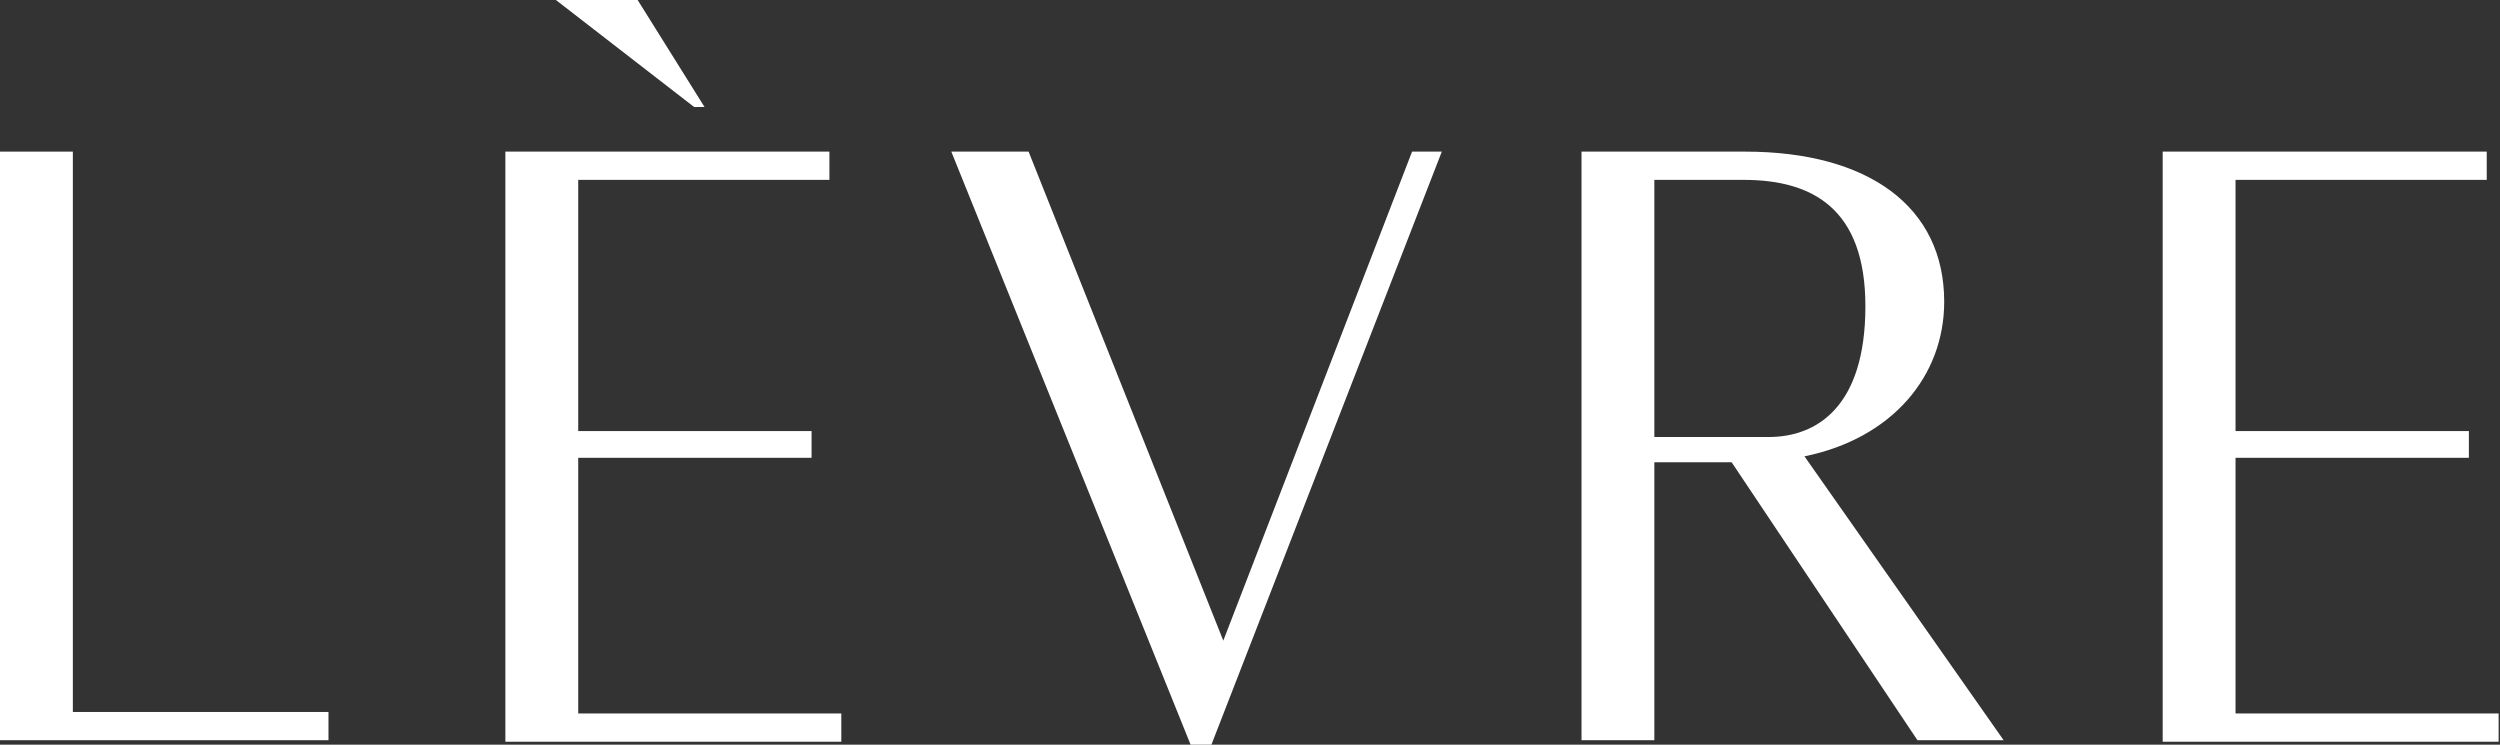 <svg width="94" height="28" viewBox="0 0 94 28" fill="none" xmlns="http://www.w3.org/2000/svg">
<rect x="0" y="0" width="94" height="28" fill="#333333" stroke="none"/>
<g clip-path="url(#clip0)">
<path d="M0 5.701H2.739V26.77H12.351V27.832H0V5.701Z" fill="white"/>
<path d="M19.002 5.701H31.186V6.762H21.741V16.208H30.515V17.214H21.741V26.826H31.633V27.888H19.002V5.701ZM26.491 4.024H26.1L20.902 0H23.976L26.491 4.024Z" fill="white"/>
<path d="M44.767 28L35.769 5.701H38.675L45.996 24.088L53.094 5.701H54.212L45.549 28H44.767Z" fill="white"/>
<path d="M65.11 17.381H62.203V27.832H59.465V5.701H65.613C70.251 5.701 73.102 7.769 73.102 11.345C73.102 14.14 71.145 16.487 67.848 17.158L75.337 27.832H72.096L65.11 17.381ZM62.203 6.763V16.431H66.507C68.295 16.431 70.139 15.313 70.139 11.513C70.139 7.824 68.127 6.763 65.557 6.763H62.203V6.763Z" fill="white"/>
<path d="M81.317 5.701H93.501V6.763H84.056V16.208H92.83V17.214H84.056V26.826H93.948V27.888H81.317V5.701Z" fill="white"/>
</g>
<defs>
<clipPath id="clip0">
<rect width="93.948" height="28" fill="white"/>
</clipPath>
</defs>
</svg>
